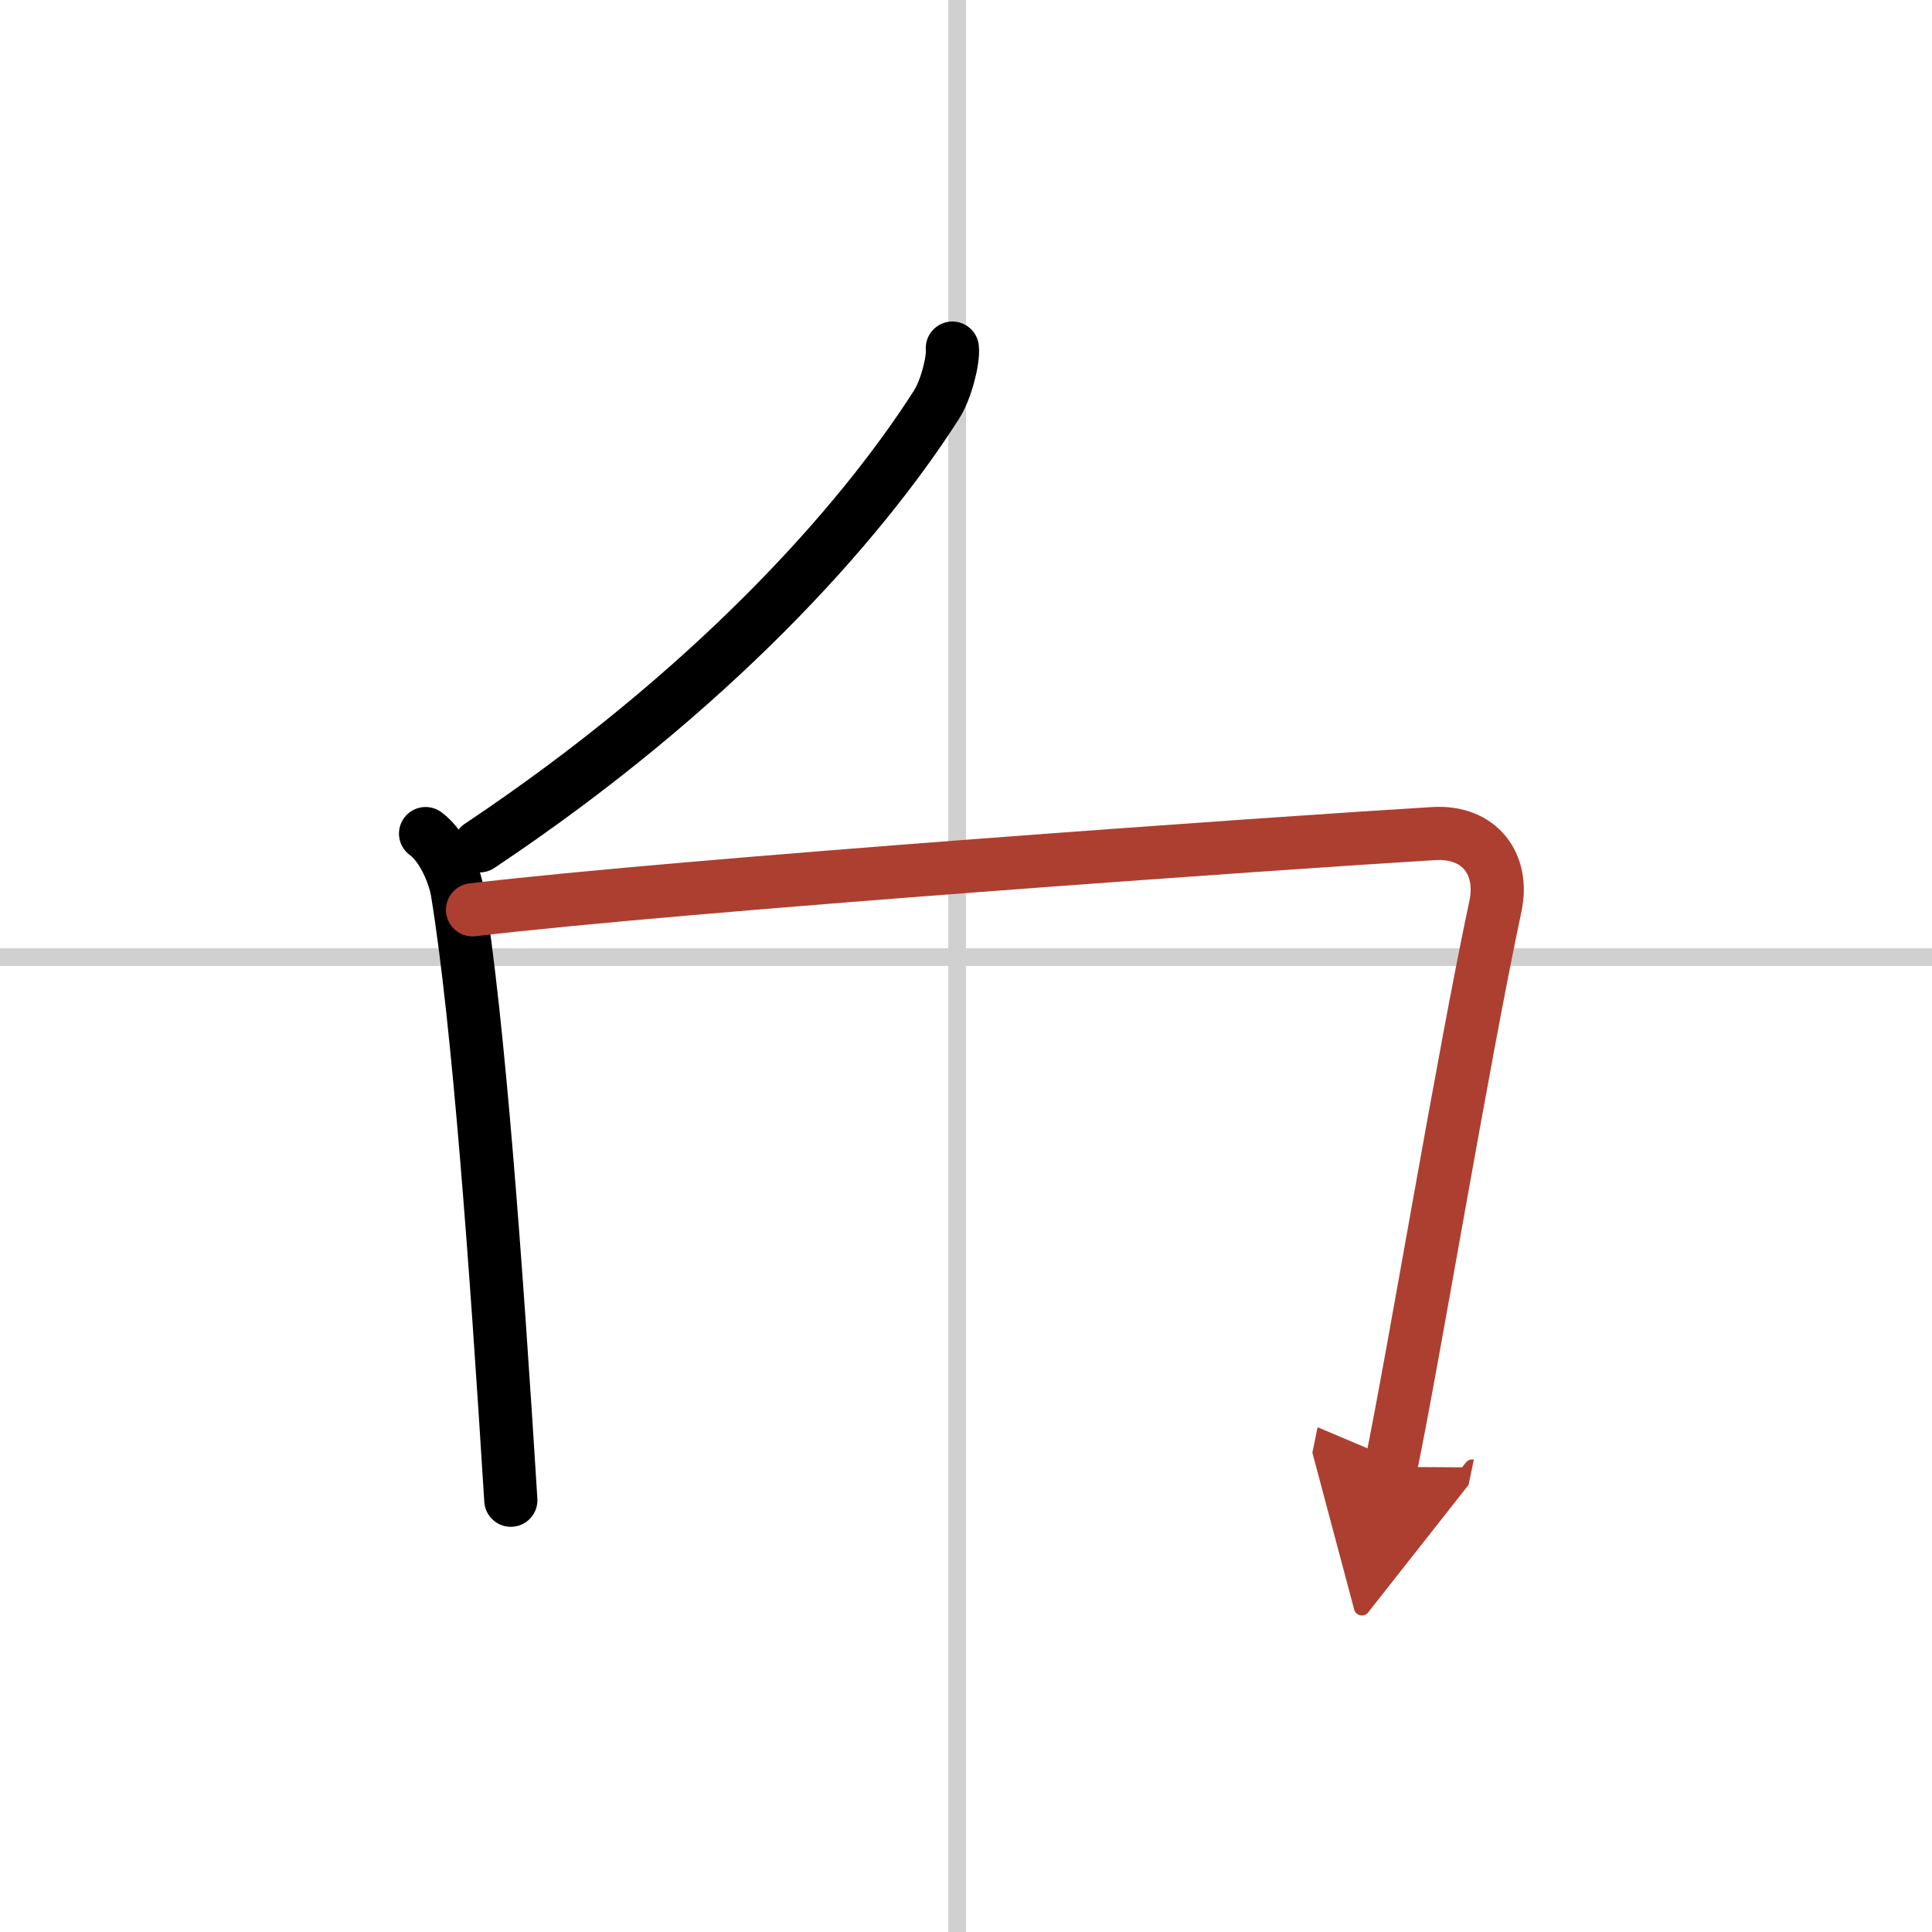 <svg width="400" height="400" viewBox="0 0 109 109" xmlns="http://www.w3.org/2000/svg"><defs><marker id="a" markerWidth="4" orient="auto" refX="1" refY="5" viewBox="0 0 10 10"><polyline points="0 0 10 5 0 10 1 5" fill="#ad3f31" stroke="#ad3f31"/></marker></defs><g fill="none" stroke="#000" stroke-linecap="round" stroke-linejoin="round" stroke-width="3"><rect width="100%" height="100%" fill="#fff" stroke="#fff"/><line x1="54" x2="54" y2="109" stroke="#d0d0d0" stroke-width="1"/><line x2="109" y1="54" y2="54" stroke="#d0d0d0" stroke-width="1"/><path d="M53.73,19.64c0.07,0.67-0.35,2.35-0.9,3.2C48.5,29.62,40.12,39,27.06,47.72"/><path d="m24.01 47.03c0.99 0.72 1.64 2.36 1.79 3.28 1.2 7.33 2.2 21.15 3.02 34.33"/><path d="m26.66 51.33c11.87-1.41 45.81-3.8 54.22-4.3 2.62-0.16 3.99 1.74 3.49 4.09-1.86 8.75-4.61 25.38-5.9 31.64" marker-end="url(#a)" stroke="#ad3f31"/></g></svg>
